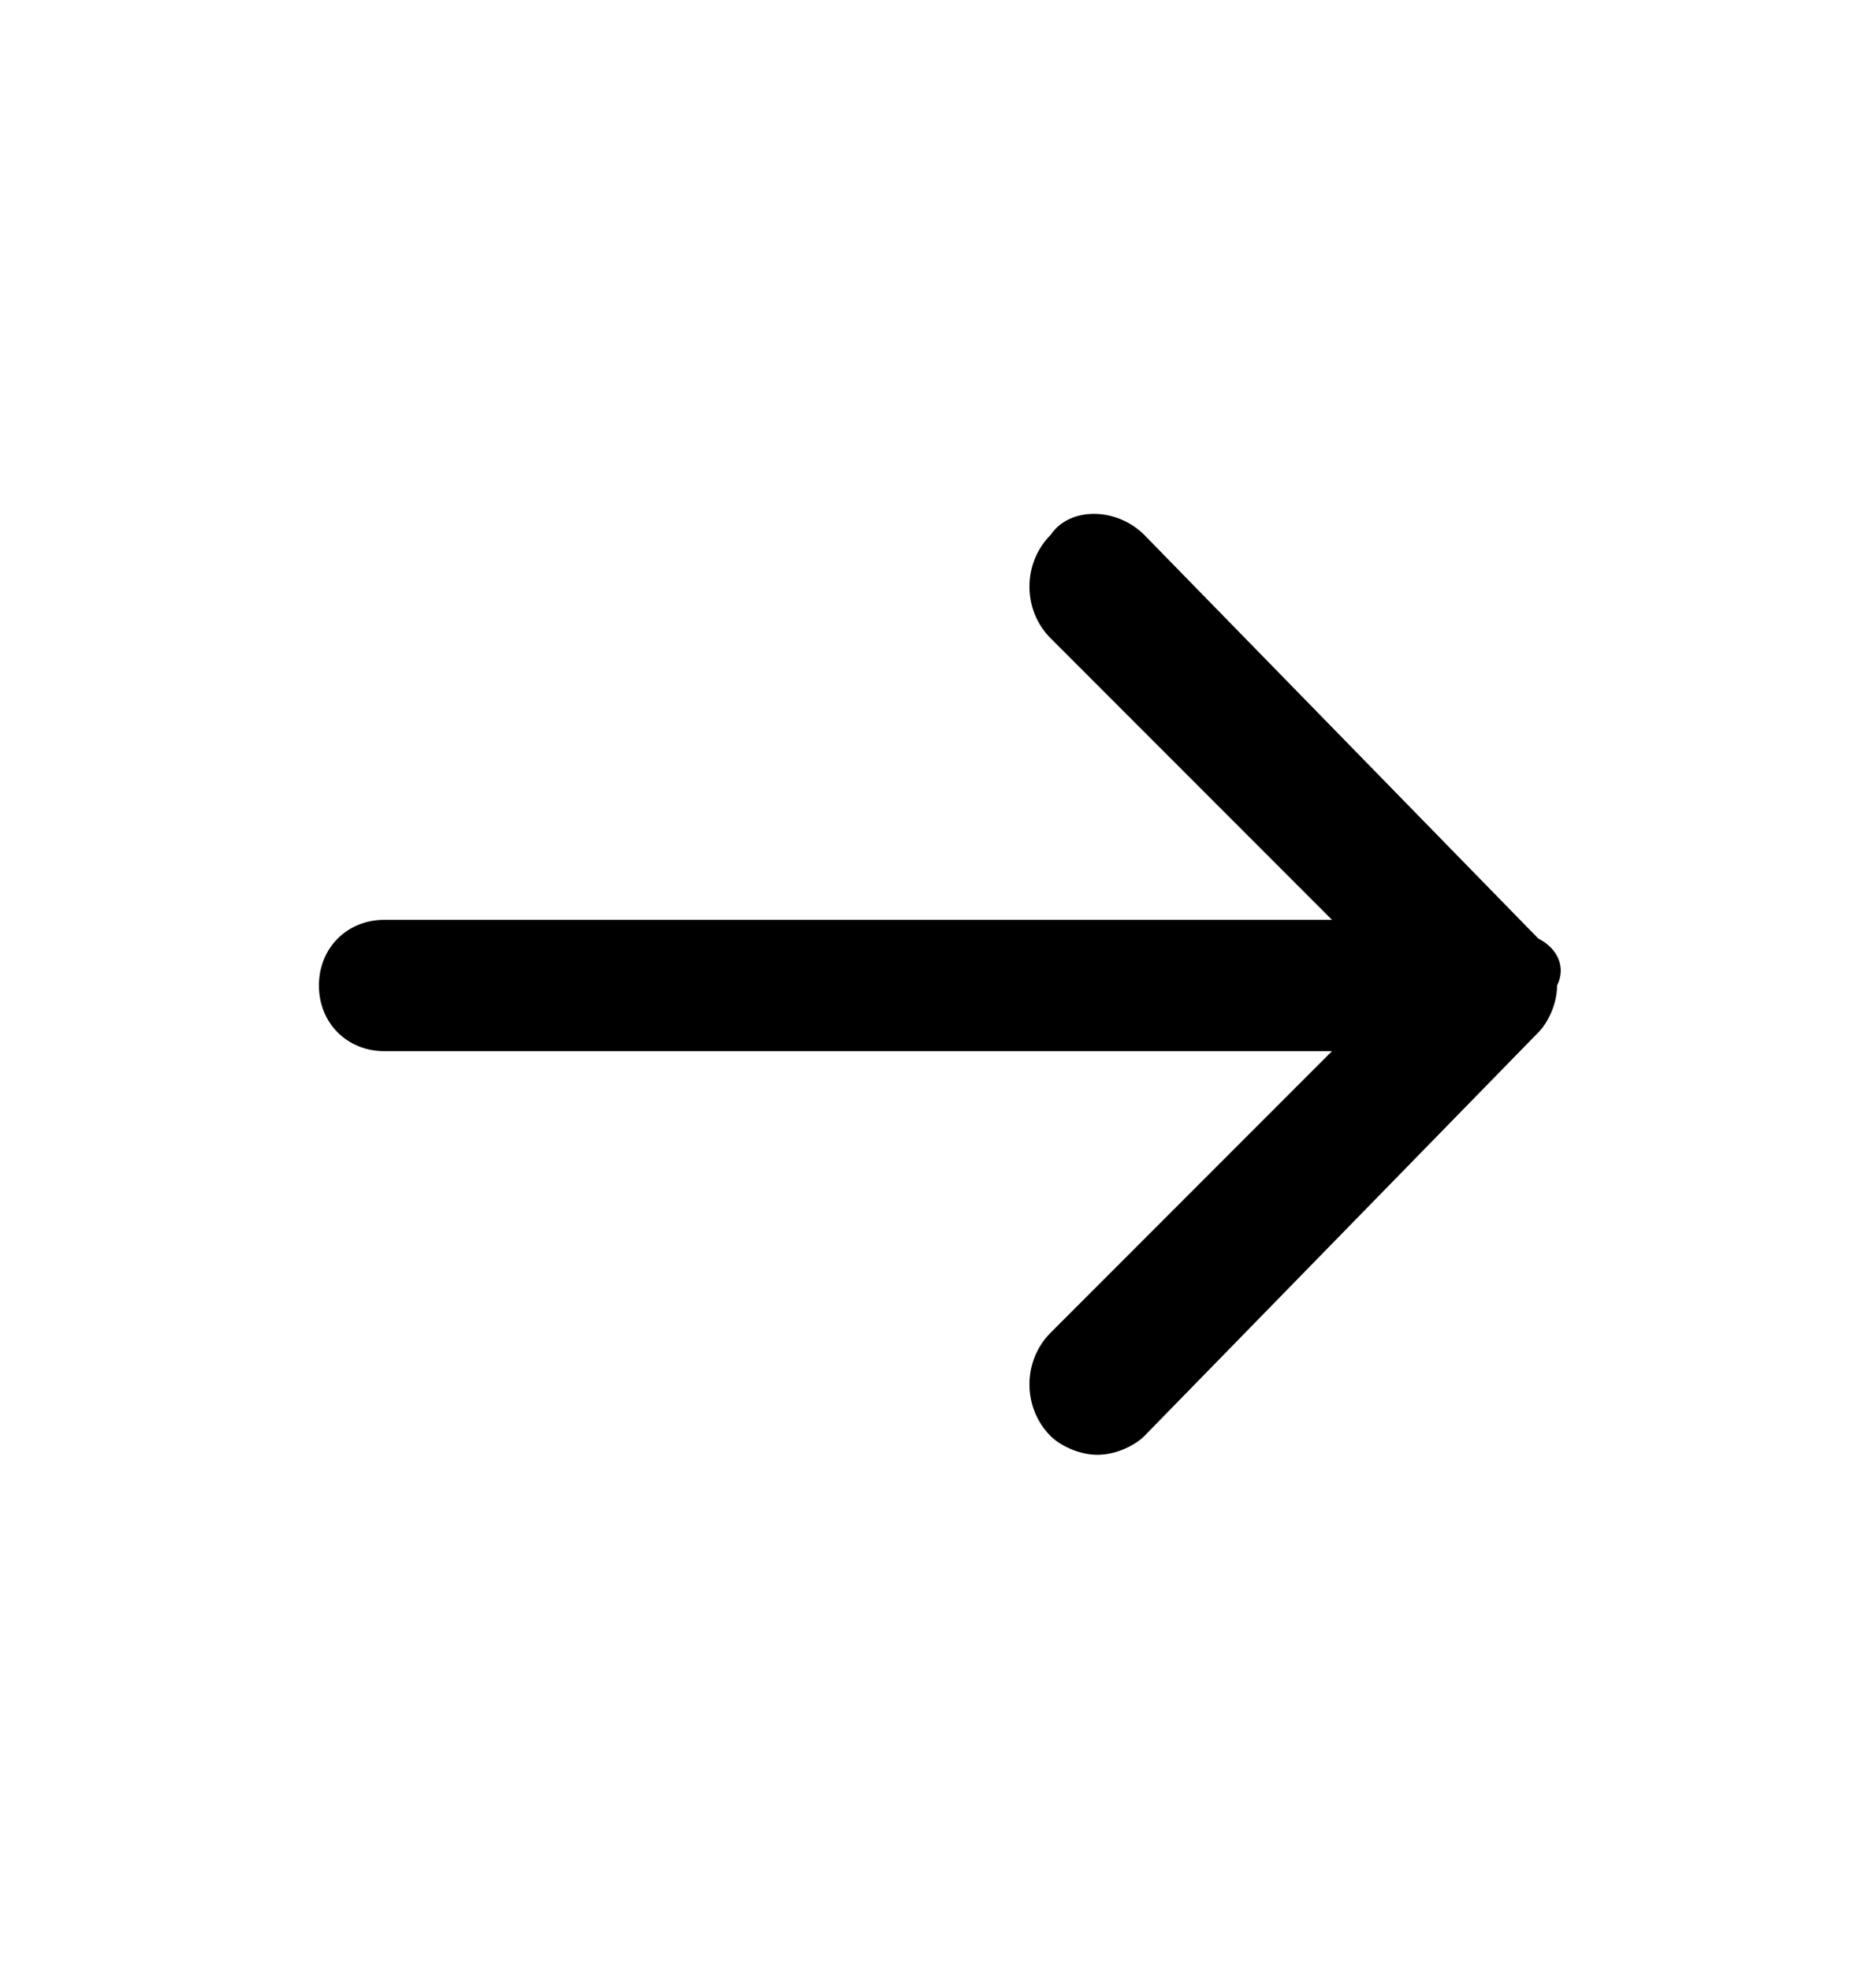 <?xml version="1.0" encoding="utf-8"?>
<!-- Generator: Adobe Illustrator 24.0.0, SVG Export Plug-In . SVG Version: 6.00 Build 0)  -->
<svg version="1.1" id="Layer_1" xmlns="http://www.w3.org/2000/svg" xmlns:xlink="http://www.w3.org/1999/xlink" x="0px" y="0px"
	 viewBox="0 0 20 21" style="enable-background:new 0 0 20 21;" xml:space="preserve">
<path d="M16.4,10l-4.2-4.3c-0.3-0.3-0.8-0.3-1,0c-0.3,0.3-0.3,0.8,0,1.1l3,3H4.1c-0.4,0-0.7,0.3-0.7,0.7s0.3,0.7,0.7,0.7h10.1l-3,3
	c-0.3,0.3-0.3,0.8,0,1.1c0.1,0.1,0.3,0.2,0.5,0.2s0.4-0.1,0.5-0.2l4.2-4.3c0.1-0.1,0.2-0.3,0.2-0.5C16.7,10.3,16.6,10.1,16.4,10z"/>
</svg>
